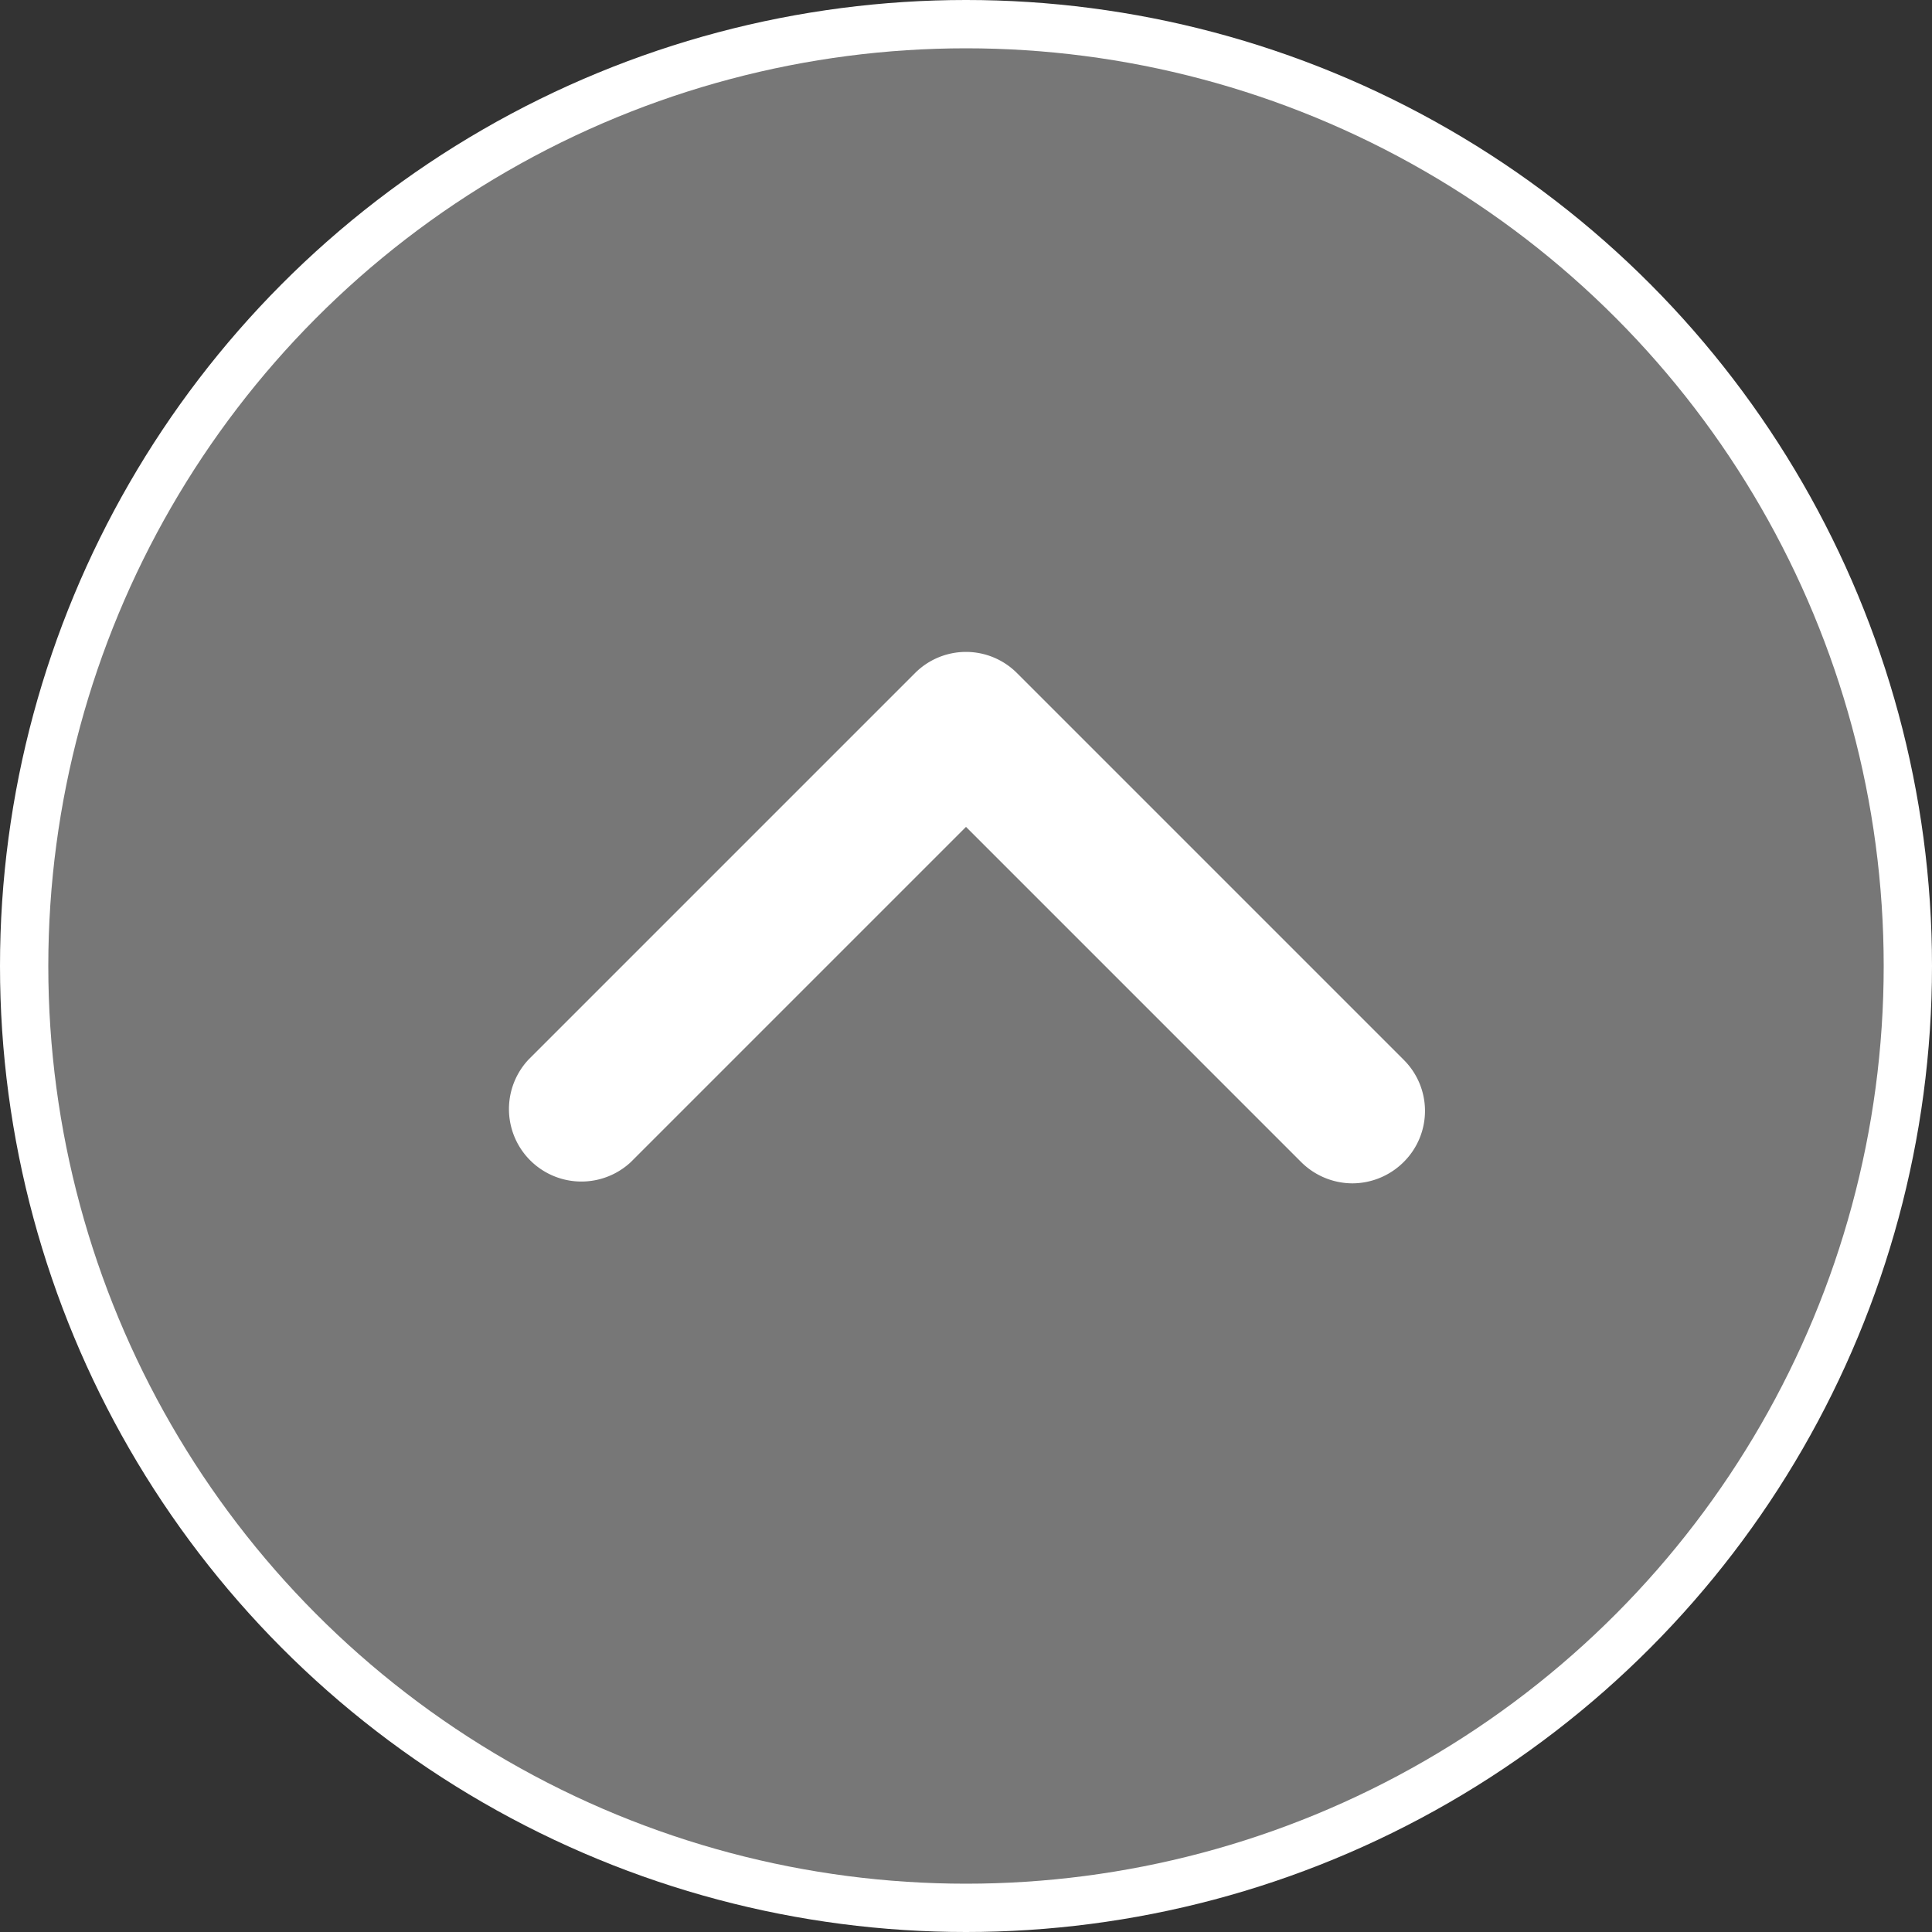 <svg xmlns="http://www.w3.org/2000/svg" width="40" height="40" viewBox="0 0 40 40"><rect x="0" y="0" width="40" height="40" fill="#333333" stroke="none"/><defs><style>.a{fill:#fff;}.b{fill:#777;}</style></defs><circle class="a" cx="20" cy="20" r="20"/><circle class="b" cx="20" cy="20" r="19"/><path class="a" d="M28,24.5a1.51,1.51,0,0,1-1.06-.44L20,17.12l-6.94,6.94a1.5,1.5,0,0,1-2.12-2.12l8-8a1.49,1.49,0,0,1,2.12,0l8,8a1.49,1.49,0,0,1,0,2.12A1.51,1.51,0,0,1,28,24.5Z"/></svg>